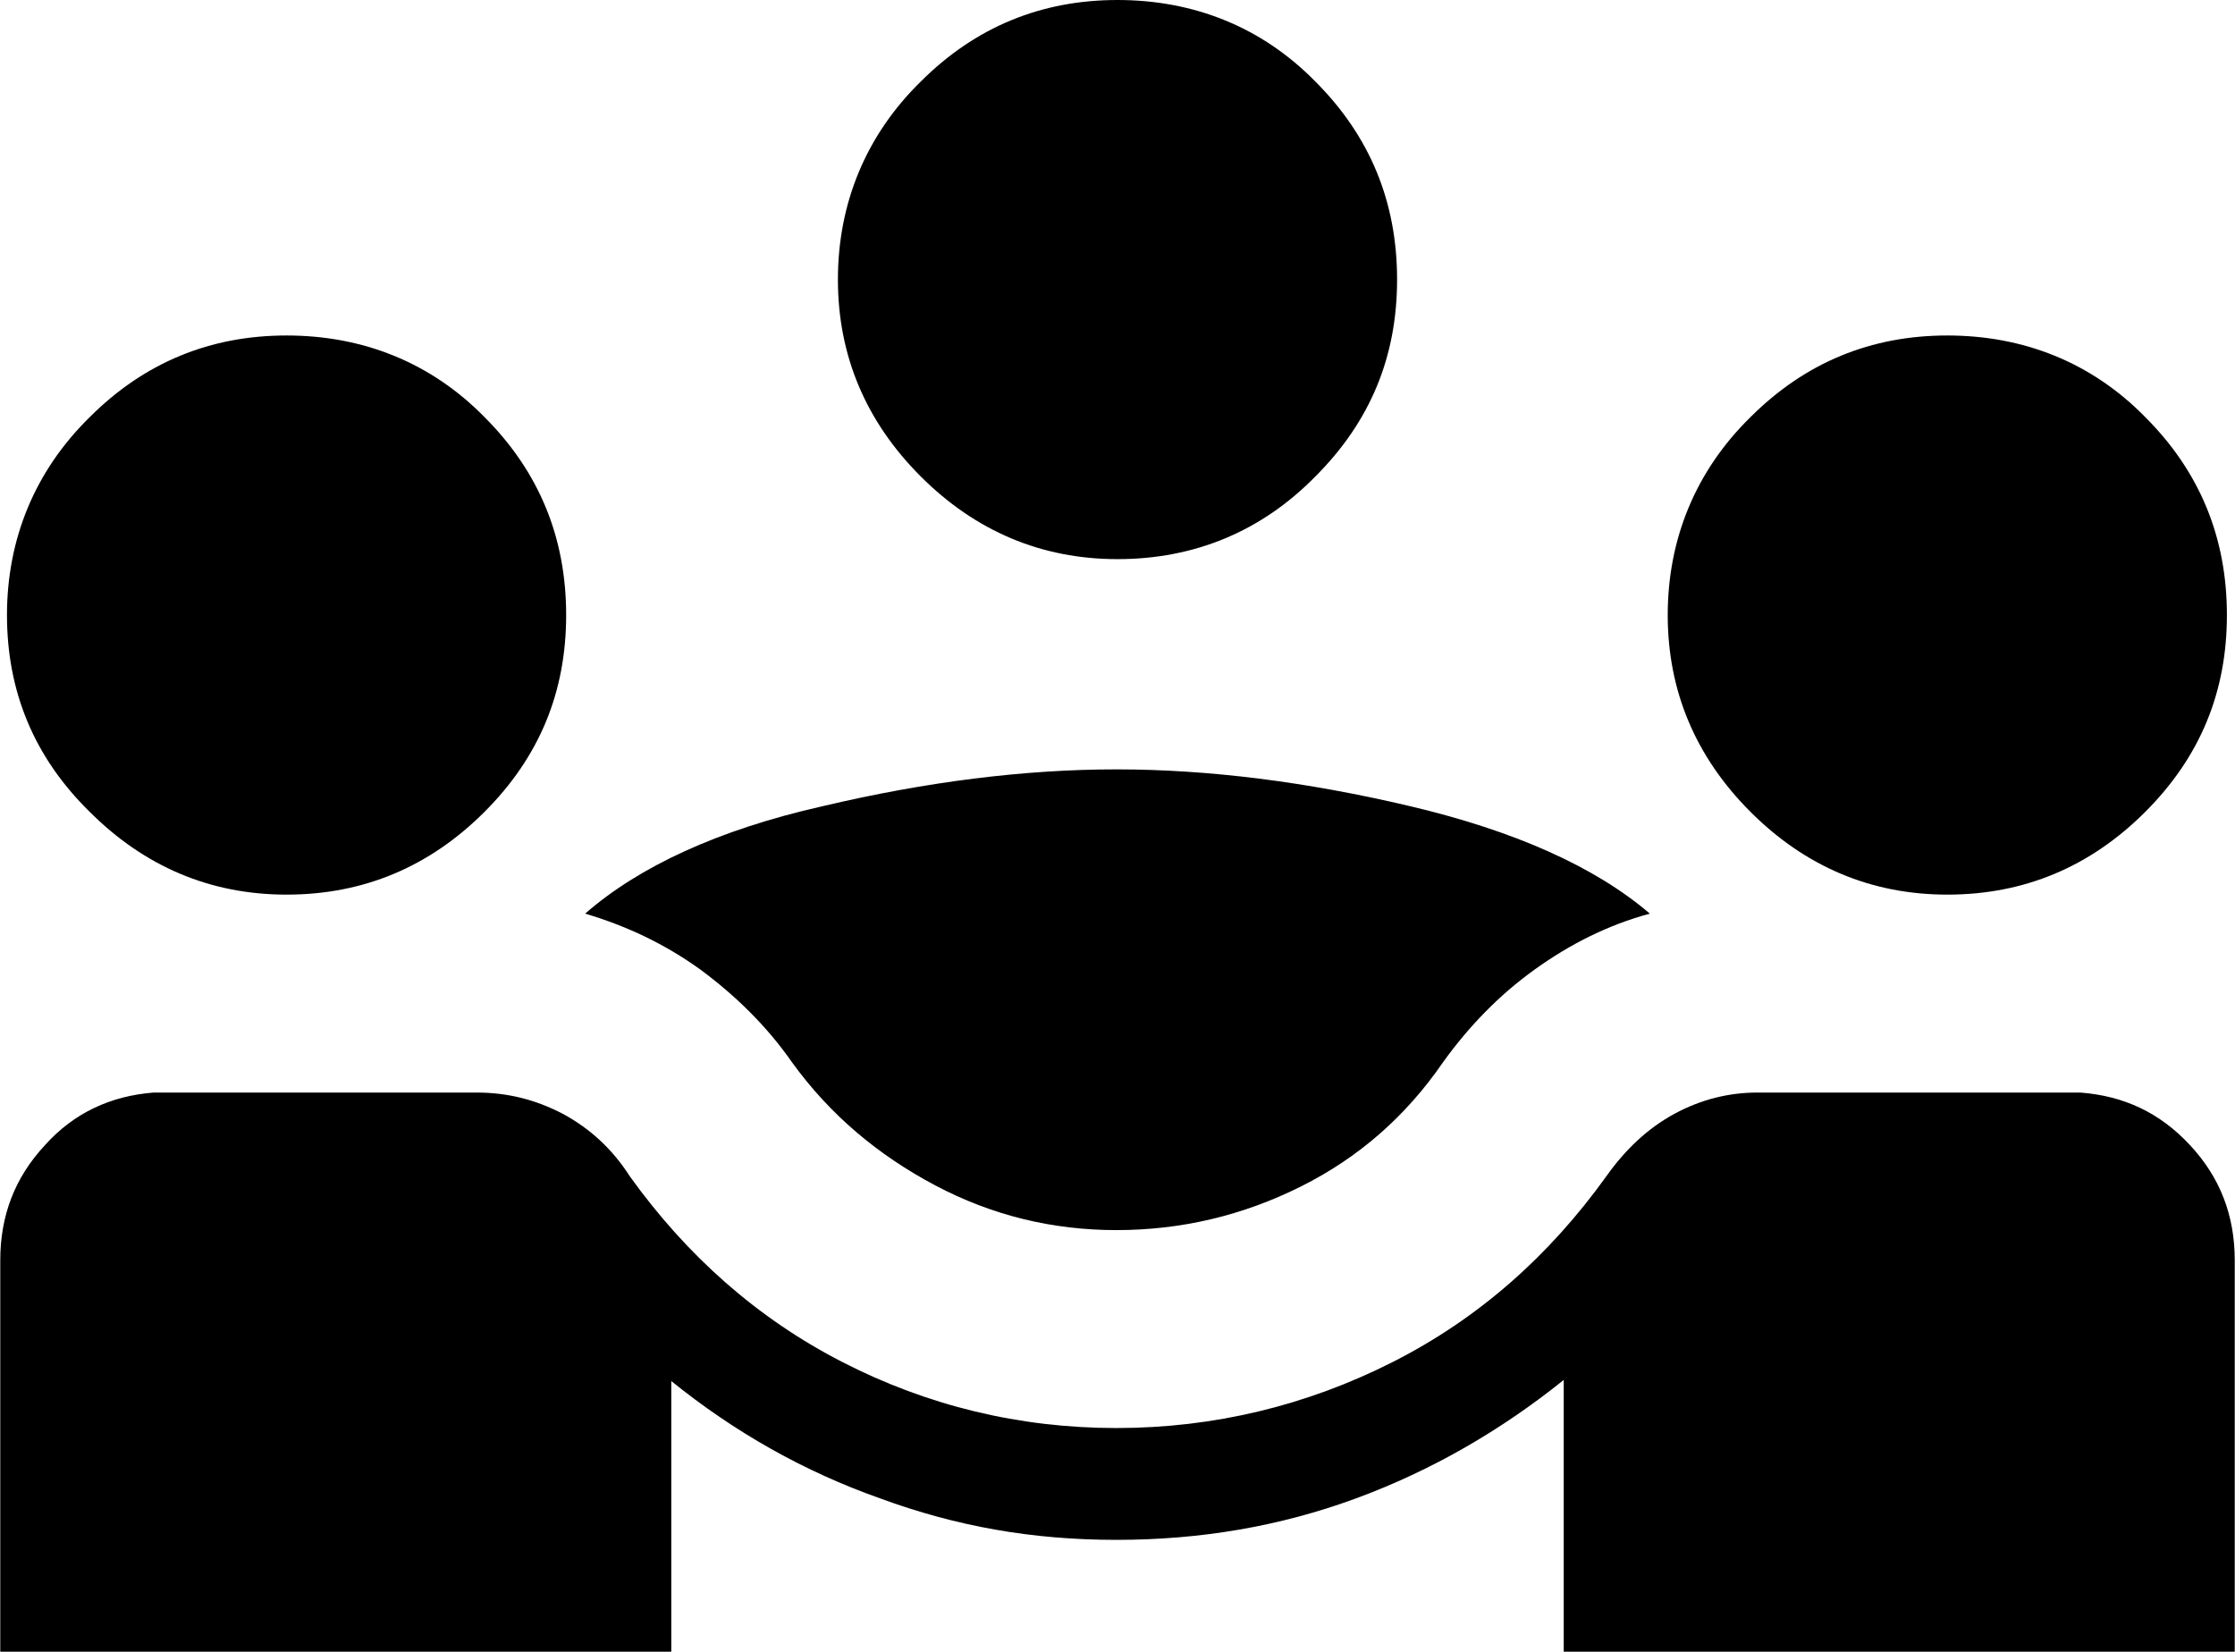 <?xml version="1.0" encoding="UTF-8"?>
<svg xmlns="http://www.w3.org/2000/svg" id="Ebene_1" viewBox="0 0 19.98 14.77" width="1920" height="1419"><path d="M0,14.77v-3.5c0-.4,.13-.74,.4-1.03,.26-.29,.59-.44,.97-.47h2.89c.27,0,.52,.06,.77,.19,.24,.13,.44,.31,.6,.56,.51,.71,1.14,1.27,1.9,1.66,.76,.39,1.58,.59,2.45,.59s1.7-.2,2.47-.59c.77-.39,1.4-.95,1.91-1.66,.17-.24,.37-.43,.61-.56,.24-.13,.49-.19,.74-.19h2.89c.39,.03,.71,.18,.98,.47,.27,.29,.4,.63,.4,1.03v3.5h-6v-2.43c-.56,.45-1.18,.81-1.86,1.06-.68,.25-1.39,.37-2.14,.37s-1.43-.12-2.11-.37c-.68-.24-1.3-.59-1.87-1.05v2.42H0Zm9.98-3.77c-.57,0-1.11-.13-1.62-.4-.51-.27-.94-.63-1.28-1.1-.23-.33-.51-.6-.82-.83-.32-.23-.66-.39-1.03-.5,.48-.42,1.19-.75,2.12-.96,.93-.22,1.81-.33,2.63-.33s1.7,.11,2.63,.33c.93,.22,1.65,.54,2.14,.96-.37,.1-.71,.27-1.03,.5-.32,.23-.59,.51-.82,.83-.33,.48-.75,.85-1.27,1.11-.52,.26-1.07,.39-1.65,.39Zm-7.42-3c-.68,0-1.27-.25-1.76-.74C.3,6.77,.06,6.18,.06,5.5s.25-1.29,.74-1.77c.49-.49,1.08-.73,1.76-.73s1.29,.24,1.77,.73c.49,.49,.73,1.08,.73,1.77s-.24,1.27-.73,1.76c-.49,.49-1.08,.74-1.77,.74Zm14.85,0c-.68,0-1.27-.25-1.76-.74-.49-.49-.74-1.08-.74-1.76s.25-1.29,.74-1.77c.49-.49,1.08-.73,1.76-.73s1.29,.24,1.77,.73c.49,.49,.73,1.08,.73,1.77s-.24,1.27-.73,1.76c-.49,.49-1.08,.74-1.77,.74Zm-7.42-3c-.68,0-1.27-.25-1.76-.74-.49-.49-.74-1.08-.74-1.76s.25-1.29,.74-1.77c.49-.49,1.08-.73,1.76-.73s1.29,.24,1.77,.73c.49,.49,.73,1.08,.73,1.77s-.24,1.27-.73,1.76c-.48,.49-1.08,.74-1.77,.74Z"/></svg>
